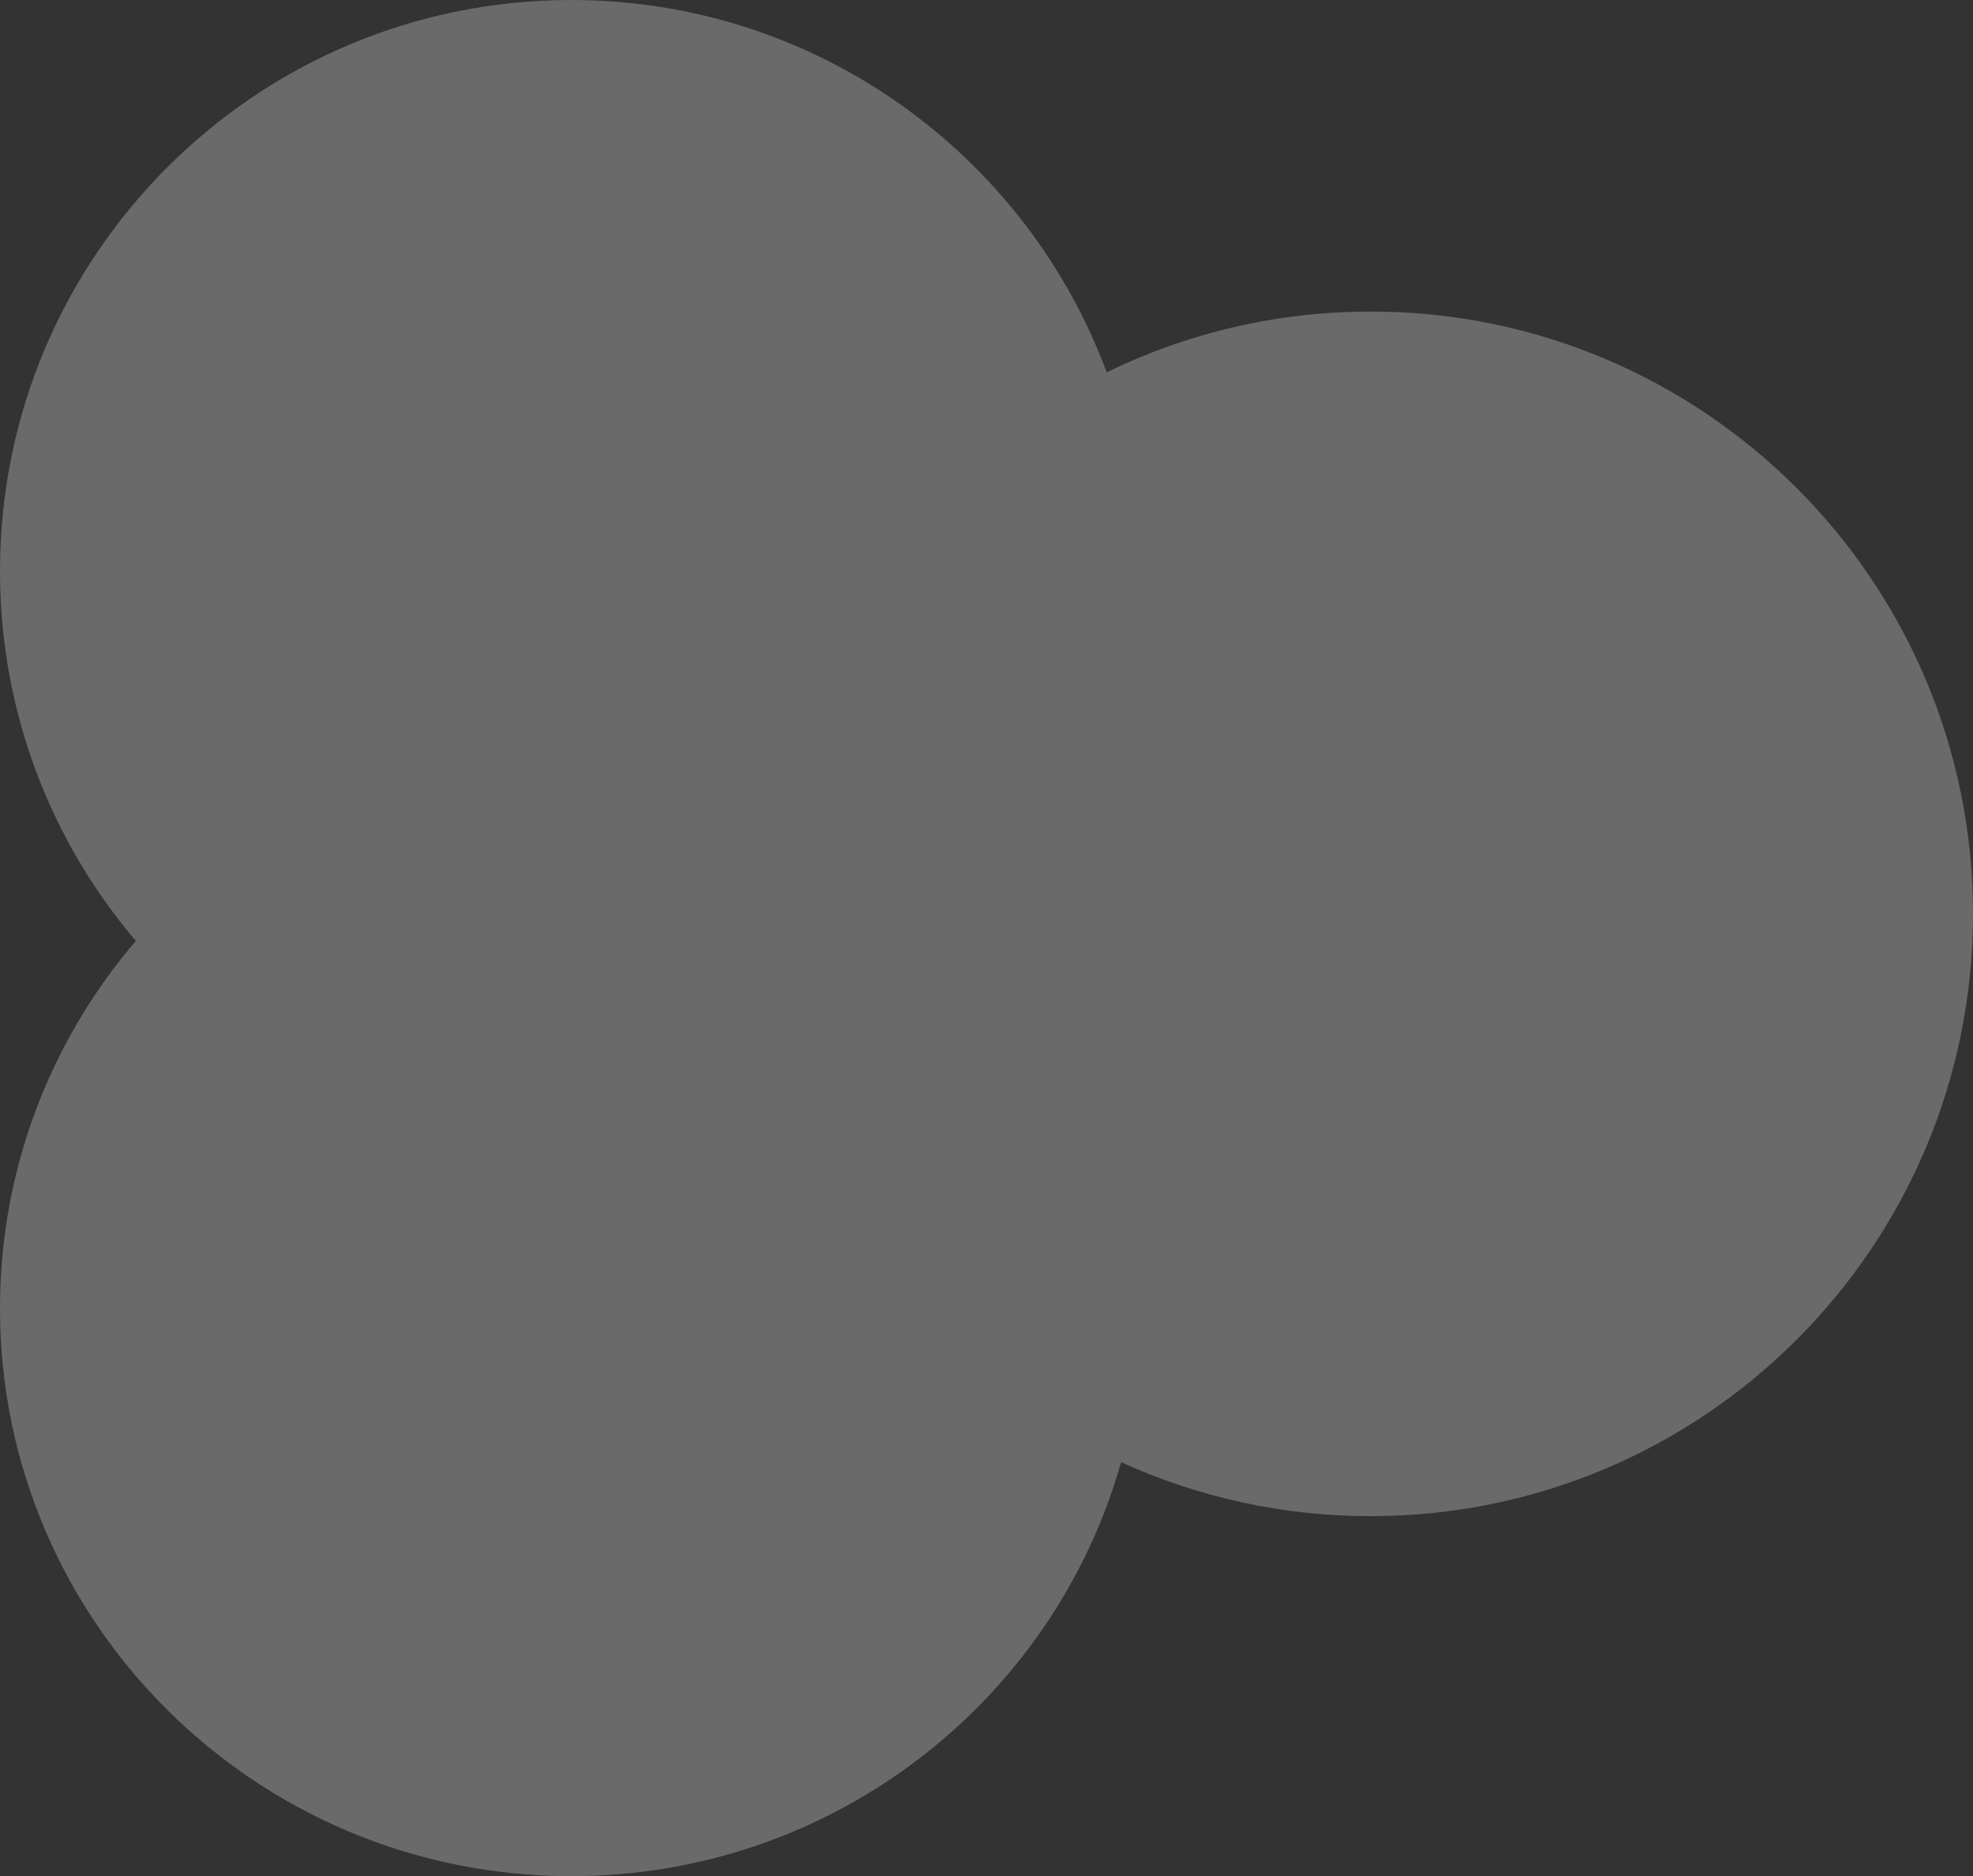 <?xml version="1.0" encoding="UTF-8"?>
<svg width="285px" height="271px" viewBox="0 0 285 271" version="1.1" xmlns="http://www.w3.org/2000/svg" xmlns:xlink="http://www.w3.org/1999/xlink">
    <rect x="0" y="0" width="285" height="271" fill="#333333" stroke="none"/>
    <!-- Generator: Sketch 51.1 (57501) - http://www.bohemiancoding.com/sketch -->
    <title>Combined Shape Copy 5</title>
    <desc>Created with Sketch.</desc>
    <defs></defs>
    <g id="Page-1" stroke="none" stroke-width="1" fill="none" fill-rule="evenodd" opacity="0.27">
        <path d="M161.941,211.199 C152.202,245.701 120.324,271 82.5,271 C36.937,271 0,234.287 0,189 C0,168.751 7.384,150.217 19.622,135.912 C7.384,121.519 0,102.872 0,82.5 C0,36.937 36.937,0 82.5,0 C117.964,0 148.202,22.377 159.864,53.782 C171.38,48.157 184.321,45 198,45 C246.049,45 285,83.951 285,132 C285,180.049 246.049,219 198,219 C185.138,219 172.927,216.209 161.941,211.199 Z" id="Combined-Shape-Copy-5" fill="#FFFFFF" fill-rule="nonzero"></path>
    </g>
</svg>